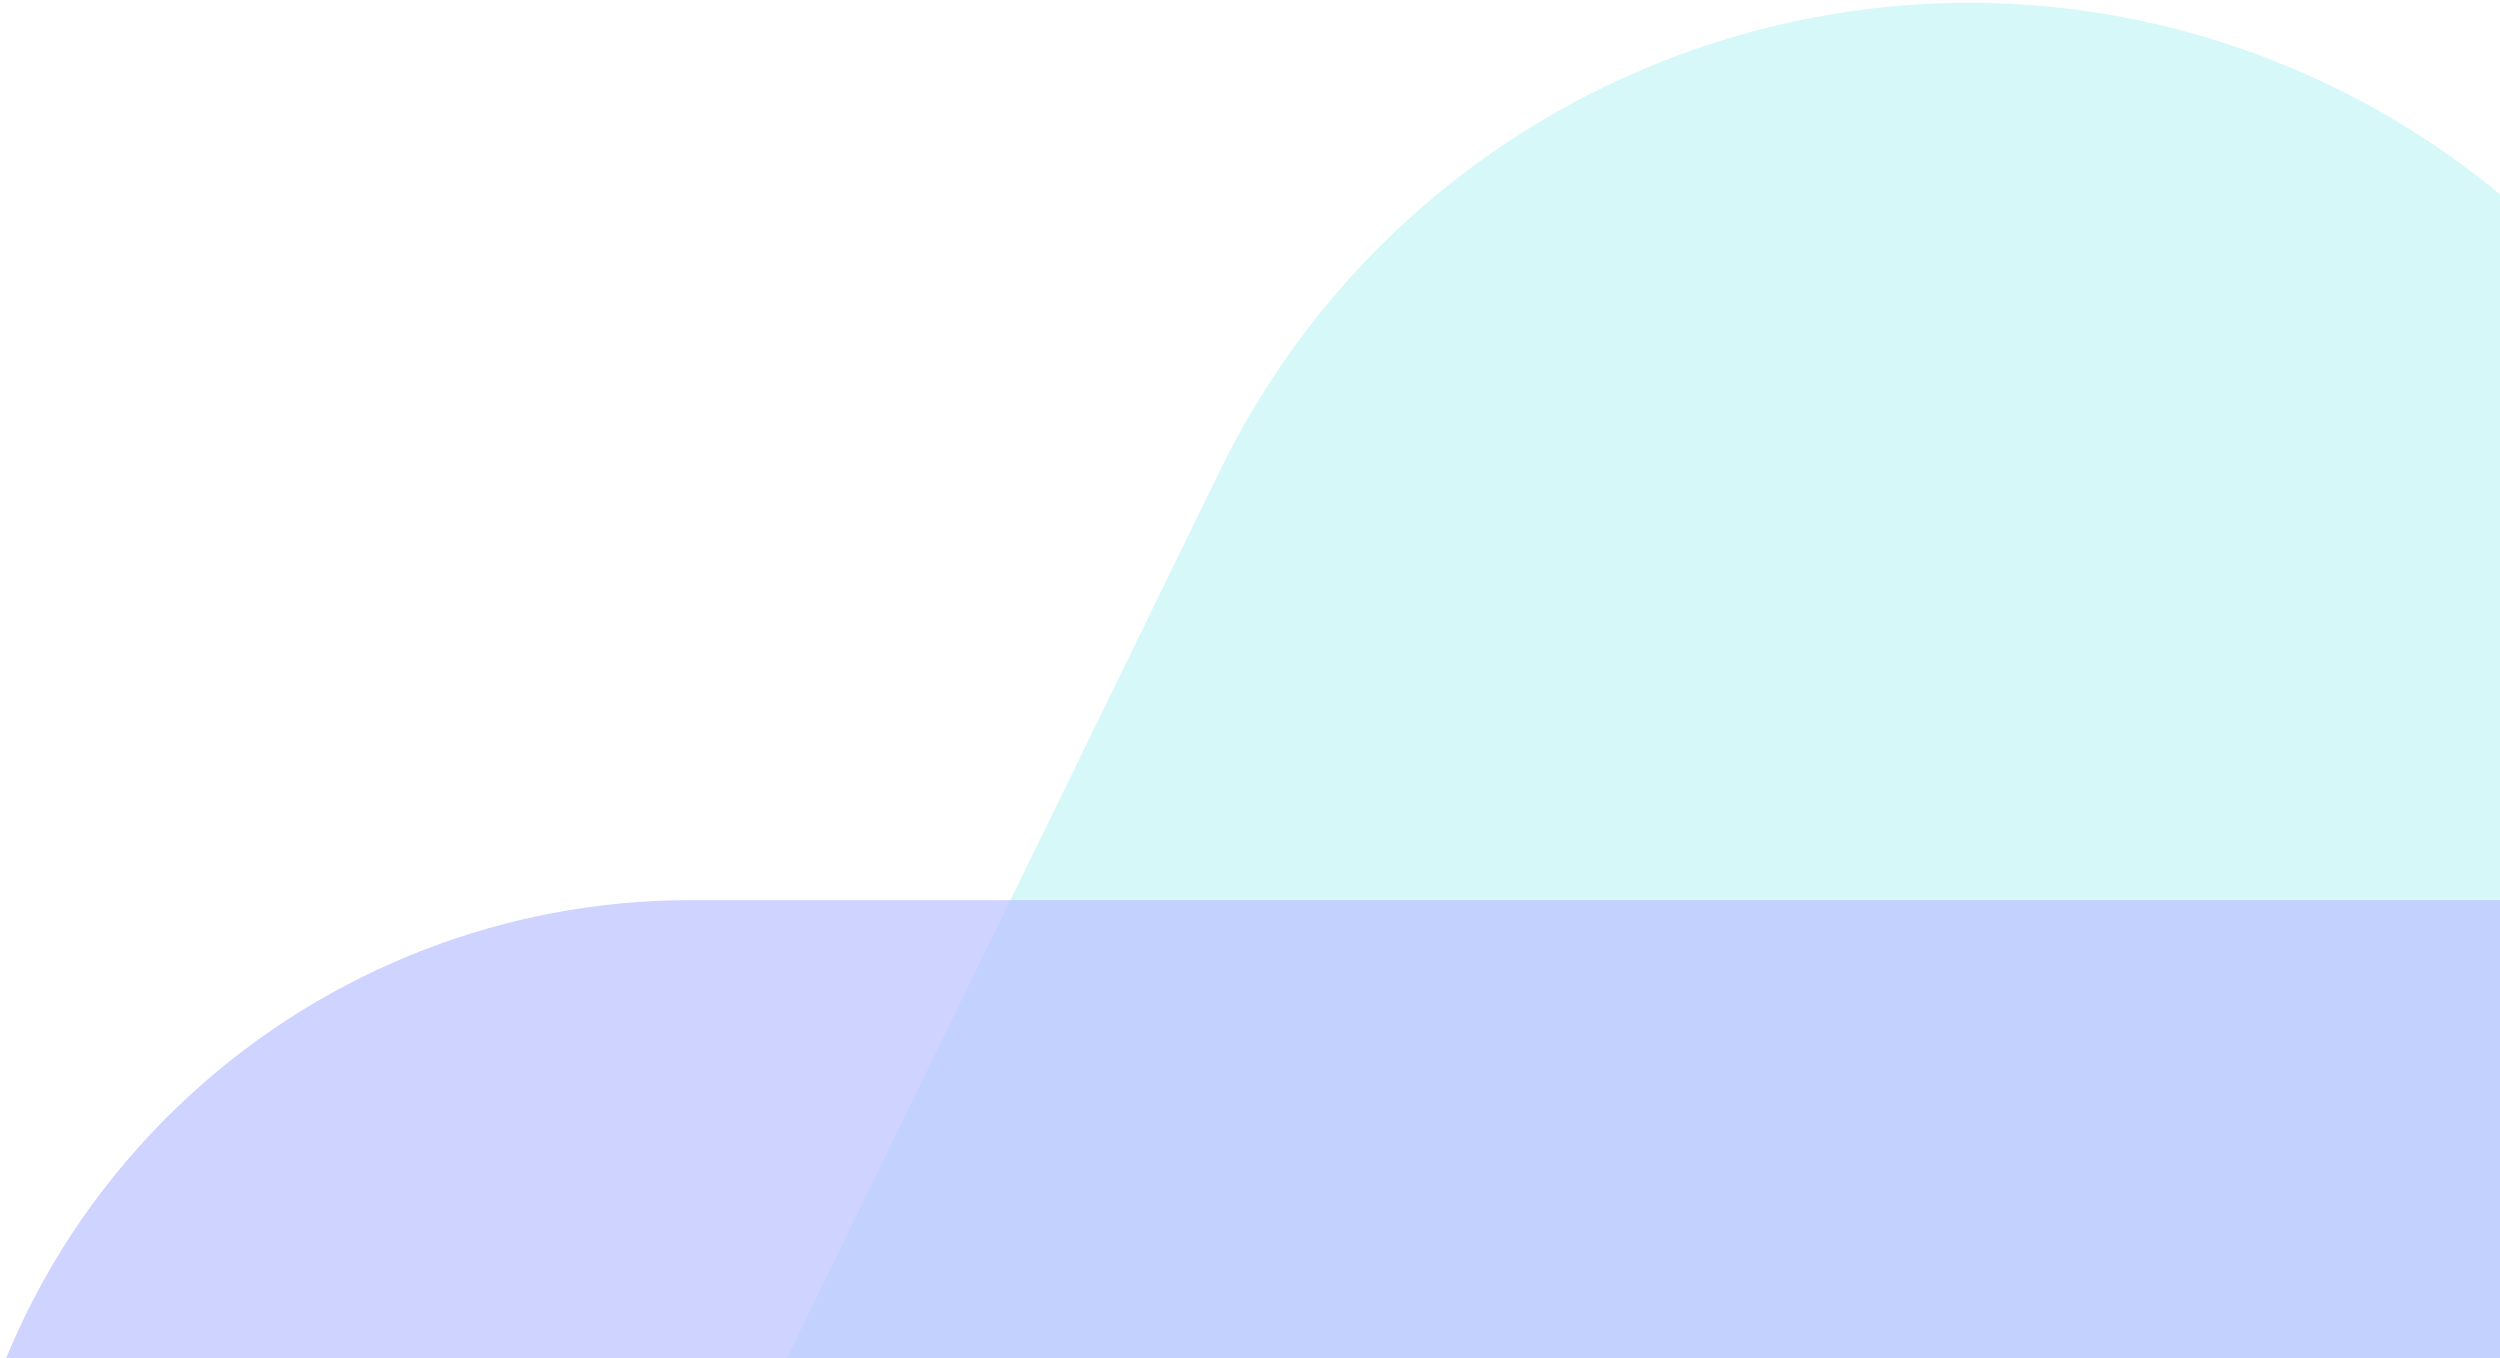 <?xml version="1.0" encoding="UTF-8"?>
<svg width="300px" height="163px" viewBox="0 0 300 163" version="1.1" xmlns="http://www.w3.org/2000/svg" xmlns:xlink="http://www.w3.org/1999/xlink">
    <!-- Generator: Sketch 49.3 (51167) - http://www.bohemiancoding.com/sketch -->
    <title>Group</title>
    <desc>Created with Sketch.</desc>
    <defs>
        <rect id="path-1" x="0" y="0" width="376.302" height="265.162"></rect>
    </defs>
    <g id="Symbols" stroke="none" stroke-width="1" fill="none" fill-rule="evenodd">
        <g id="footer" transform="translate(-1140, -337)">
            <g id="Group-18">
                <g id="Group" transform="translate(1255.5, 429) scale(-1, -1) rotate(-360) translate(-1255.5, -429) translate(1067, 296)">
                    <mask id="mask-2" fill="white">
                        <use xlink:href="#path-1"></use>
                    </mask>
                    <g id="Mask"></g>
                    <g mask="url(#mask-2)">
                        <g transform="translate(-255.406, -346.298)">
                            <path d="M139.264,188.208 L323.494,110.1 C374.341,88.542 433.037,112.286 454.595,163.133 C455.498,165.263 456.327,167.424 457.08,169.612 L528.957,378.372 C546.937,430.591 519.179,487.499 466.959,505.479 C456.504,509.079 445.525,510.919 434.467,510.926 L178.298,511.151 C123.069,511.186 78.27,466.442 78.235,411.214 C78.235,411.193 78.235,411.172 78.235,411.151 L78.298,280.275 C78.298,240.131 102.304,203.878 139.264,188.208 Z" id="Rectangle" fill-opacity="0.2" fill="#00D2D6" opacity="0.8" transform="translate(306.333, 306.646) rotate(45) translate(-306.333, -306.646) "></path>
                            <path d="M224.386,166.188 L363.016,166.188 C391.196,166.188 418.068,178.078 437.021,198.933 L542.261,314.735 C575.25,351.036 572.566,407.206 536.266,440.196 C519.919,455.052 498.622,463.283 476.533,463.283 L224.386,463.283 C169.158,463.283 124.386,418.511 124.386,363.283 L124.386,266.188 C124.386,210.959 169.158,166.188 224.386,166.188 Z" id="Rectangle-Copy" fill="#B9C1FF" opacity="0.7" style="mix-blend-mode: multiply;"></path>
                        </g>
                    </g>
                </g>
            </g>
        </g>
    </g>
</svg>